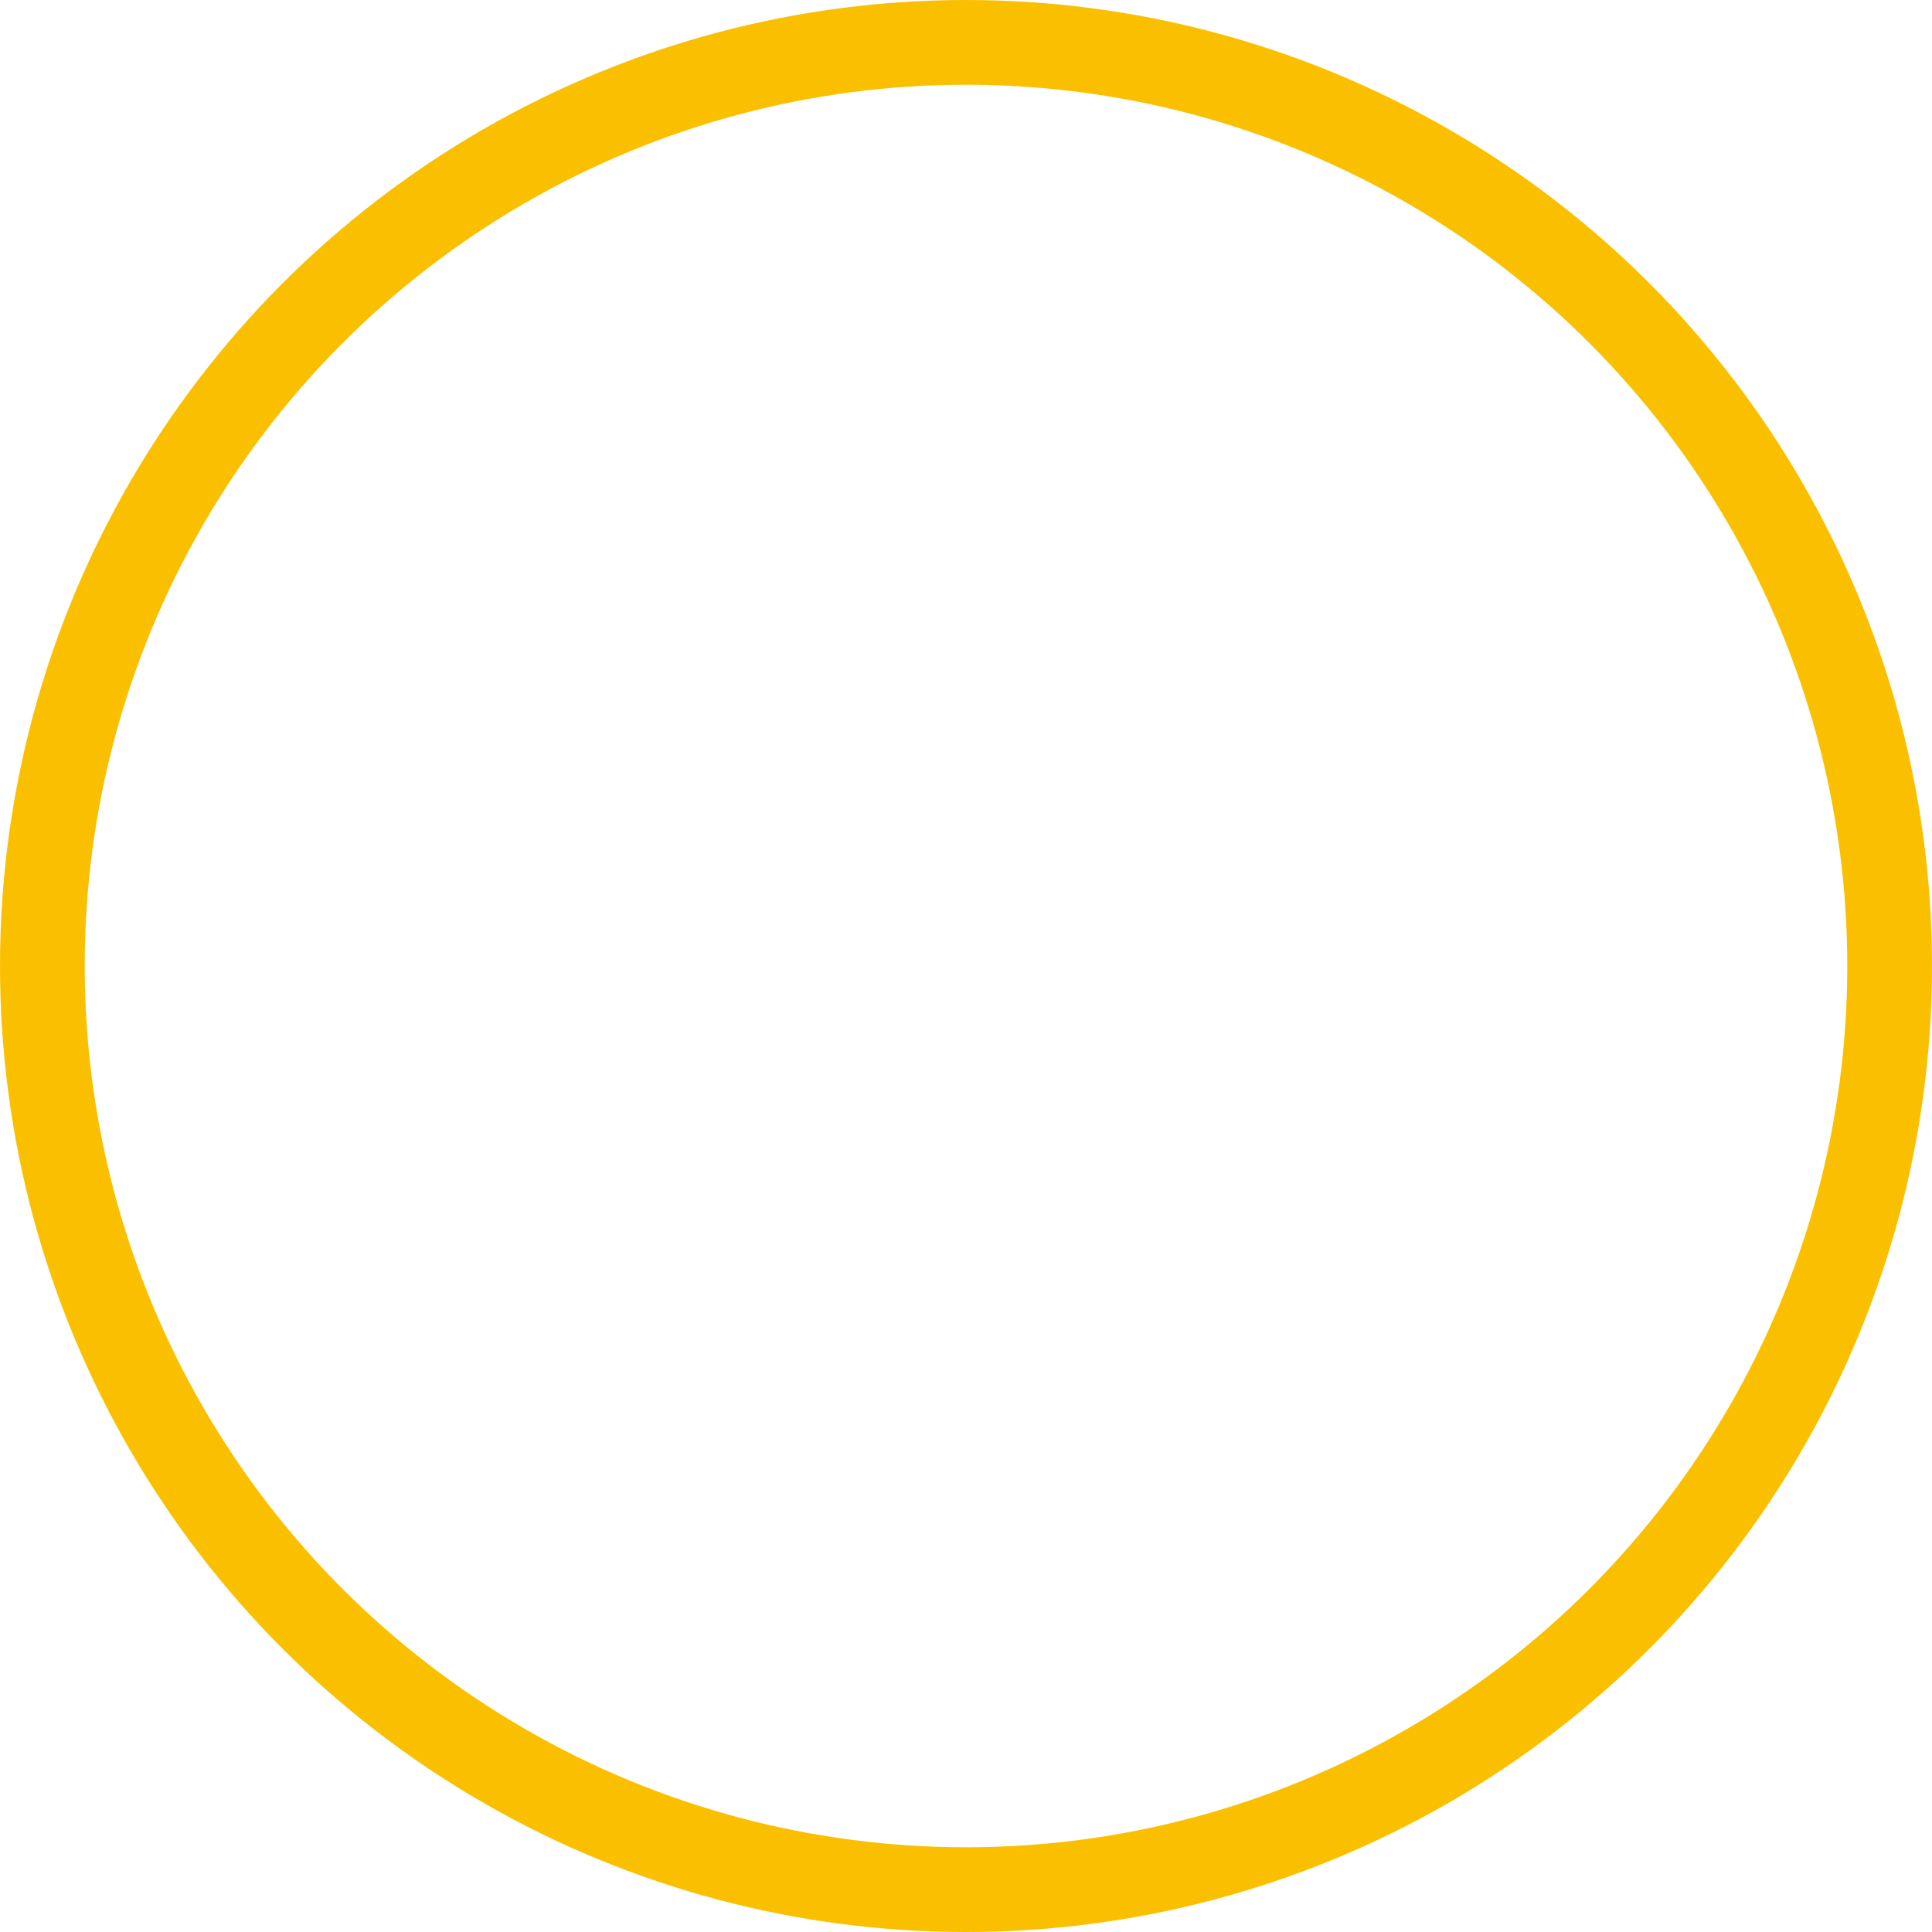 <?xml version="1.0" encoding="UTF-8"?>
<svg xmlns="http://www.w3.org/2000/svg" id="Layer_2" viewBox="0 0 22.8 22.8">
  <defs>
    <style>.cls-1{fill:none;stroke:#fac000;stroke-miterlimit:10;}</style>
  </defs>
  <g id="Layer_2-2">
    <g id="Layer_7">
      <circle class="cls-1" cx="11.4" cy="11.4" r="10.9"></circle>
    </g>
  </g>
</svg>
